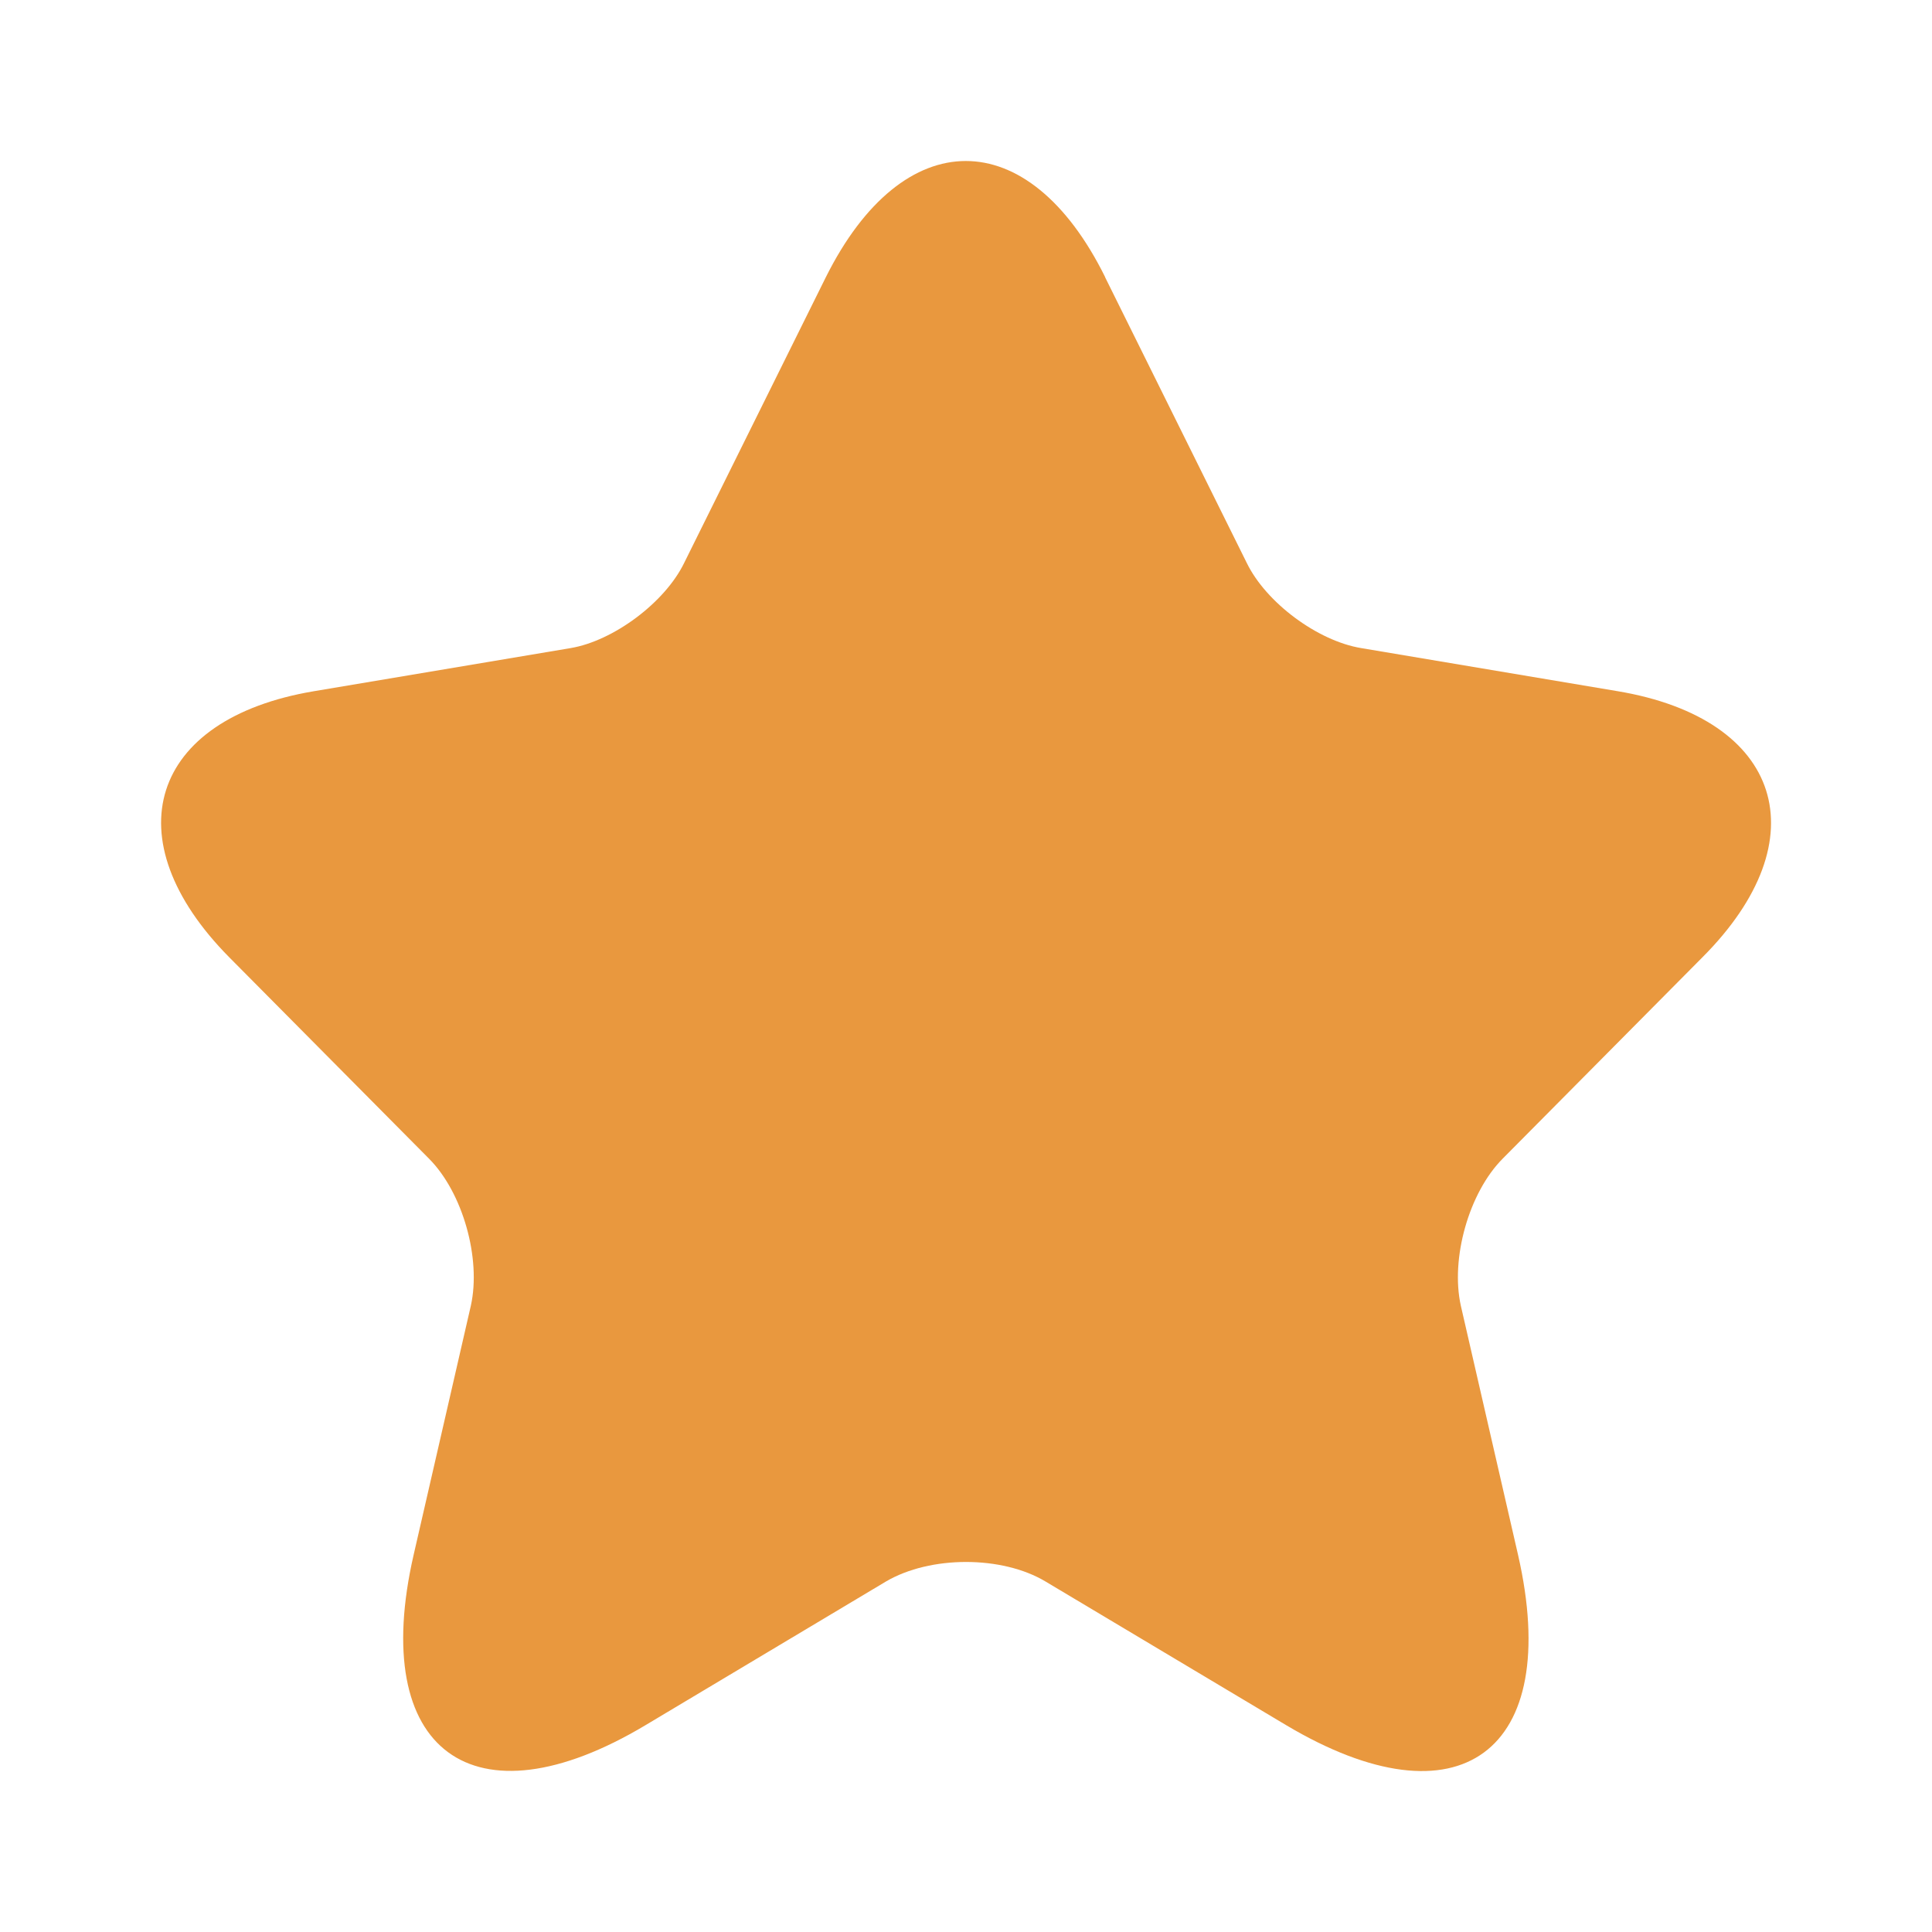 <svg width="18" height="18" viewBox="0 0 18 18" fill="none" xmlns="http://www.w3.org/2000/svg">
<path d="M10.296 2.583L11.616 5.245C11.796 5.615 12.276 5.971 12.681 6.038L15.073 6.44C16.603 6.697 16.963 7.816 15.86 8.92L14 10.795C13.685 11.112 13.513 11.725 13.61 12.164L14.143 14.485C14.563 16.322 13.595 17.033 11.983 16.073L9.74 14.734C9.335 14.492 8.668 14.492 8.255 14.734L6.014 16.073C4.409 17.033 3.434 16.314 3.854 14.485L4.387 12.164C4.484 11.725 4.312 11.112 3.997 10.795L2.137 8.92C1.043 7.815 1.395 6.697 2.924 6.44L5.317 6.038C5.714 5.971 6.194 5.615 6.374 5.245L7.694 2.583C8.414 1.139 9.584 1.139 10.297 2.583" fill="#E9983E"/>
</svg>
